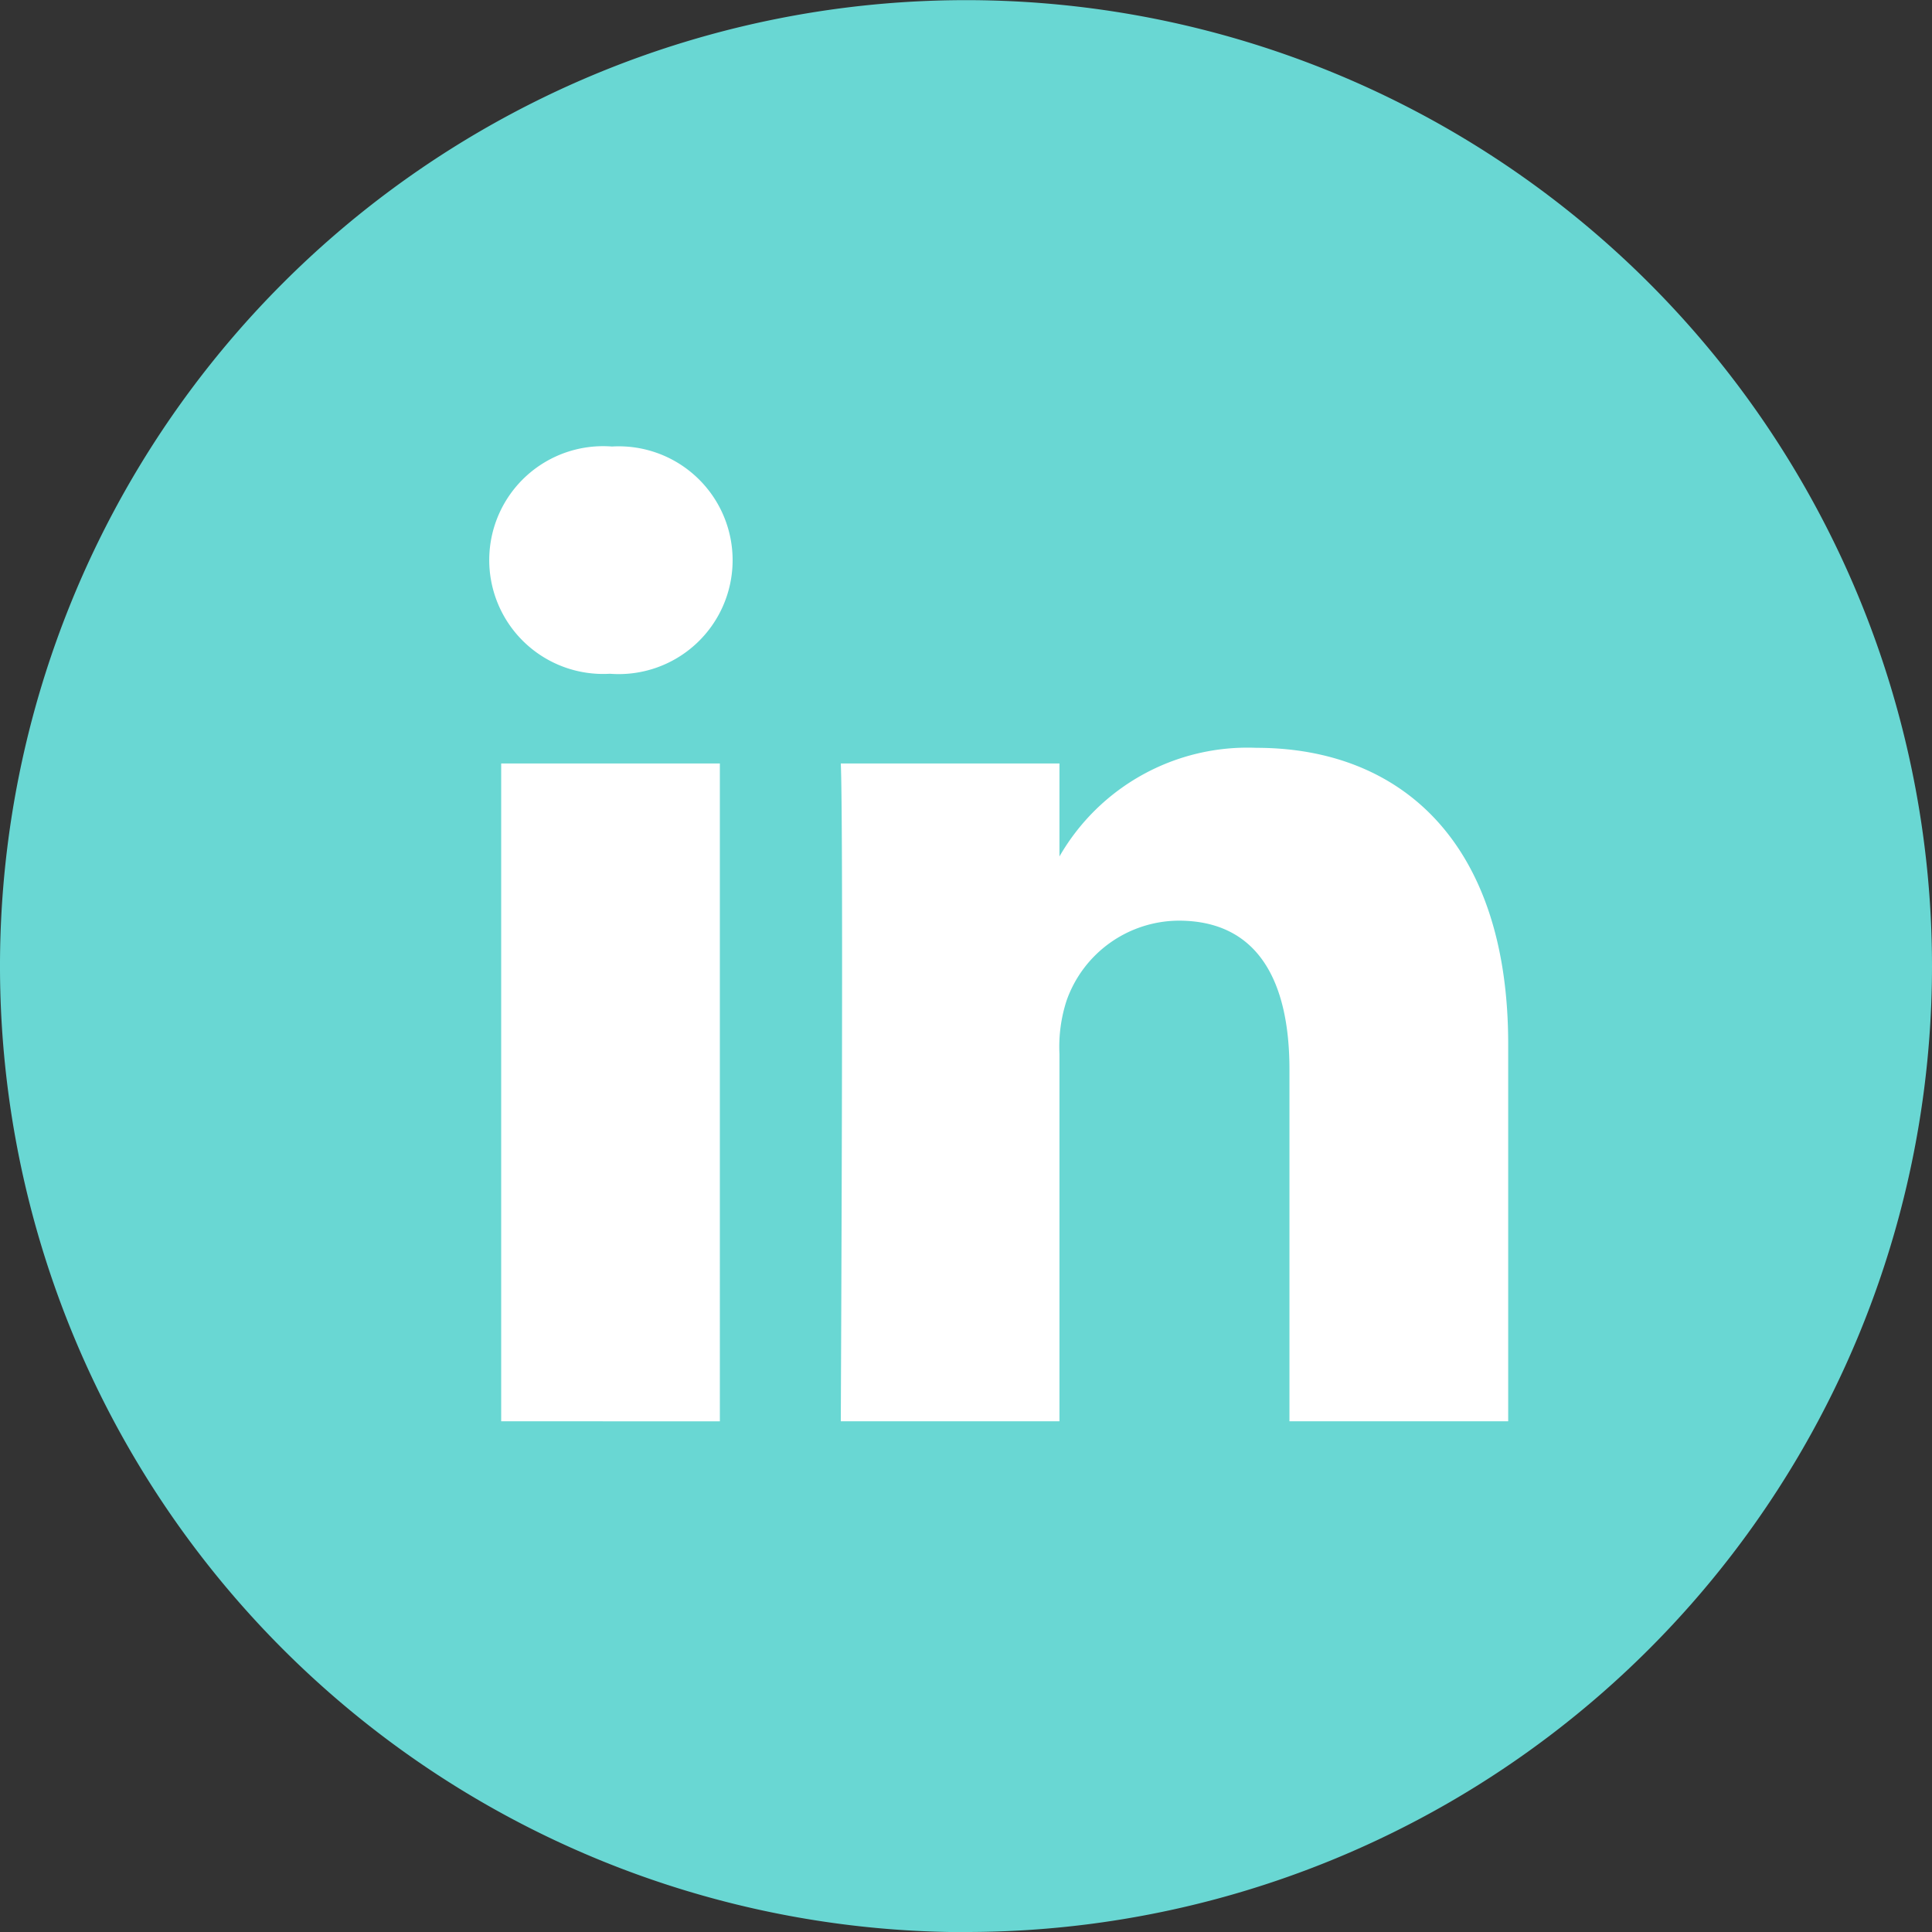 <svg xmlns="http://www.w3.org/2000/svg" width="27.142" height="27.142" viewBox="0 0 27.142 27.142"><rect x="0" y="0" width="27.142" height="27.142" fill="#333333" stroke="none"/><circle cx="12" cy="12" r="12" transform="translate(1.841 2)" fill="#fff"/><path d="M25.188,23.966v-5.3c0-2.839-1.515-4.16-3.536-4.16a3.048,3.048,0,0,0-2.768,1.526V14.726H15.812c.041.867,0,9.241,0,9.241h3.072V18.806a2.1,2.1,0,0,1,.1-.749,1.68,1.68,0,0,1,1.575-1.123c1.112,0,1.556.847,1.556,2.089v4.944h3.071Zm-12.611-10.5a1.6,1.6,0,1,0,.02-3.193,1.6,1.6,0,1,0-.04,3.193Zm4.995,17.678A13.571,13.571,0,1,1,31.142,17.571,13.571,13.571,0,0,1,17.571,31.142Zm-3.459-7.176V14.726H11.041v9.241Z" transform="translate(-4 -4)" fill="#69d7d3" fill-rule="evenodd"/></svg>
